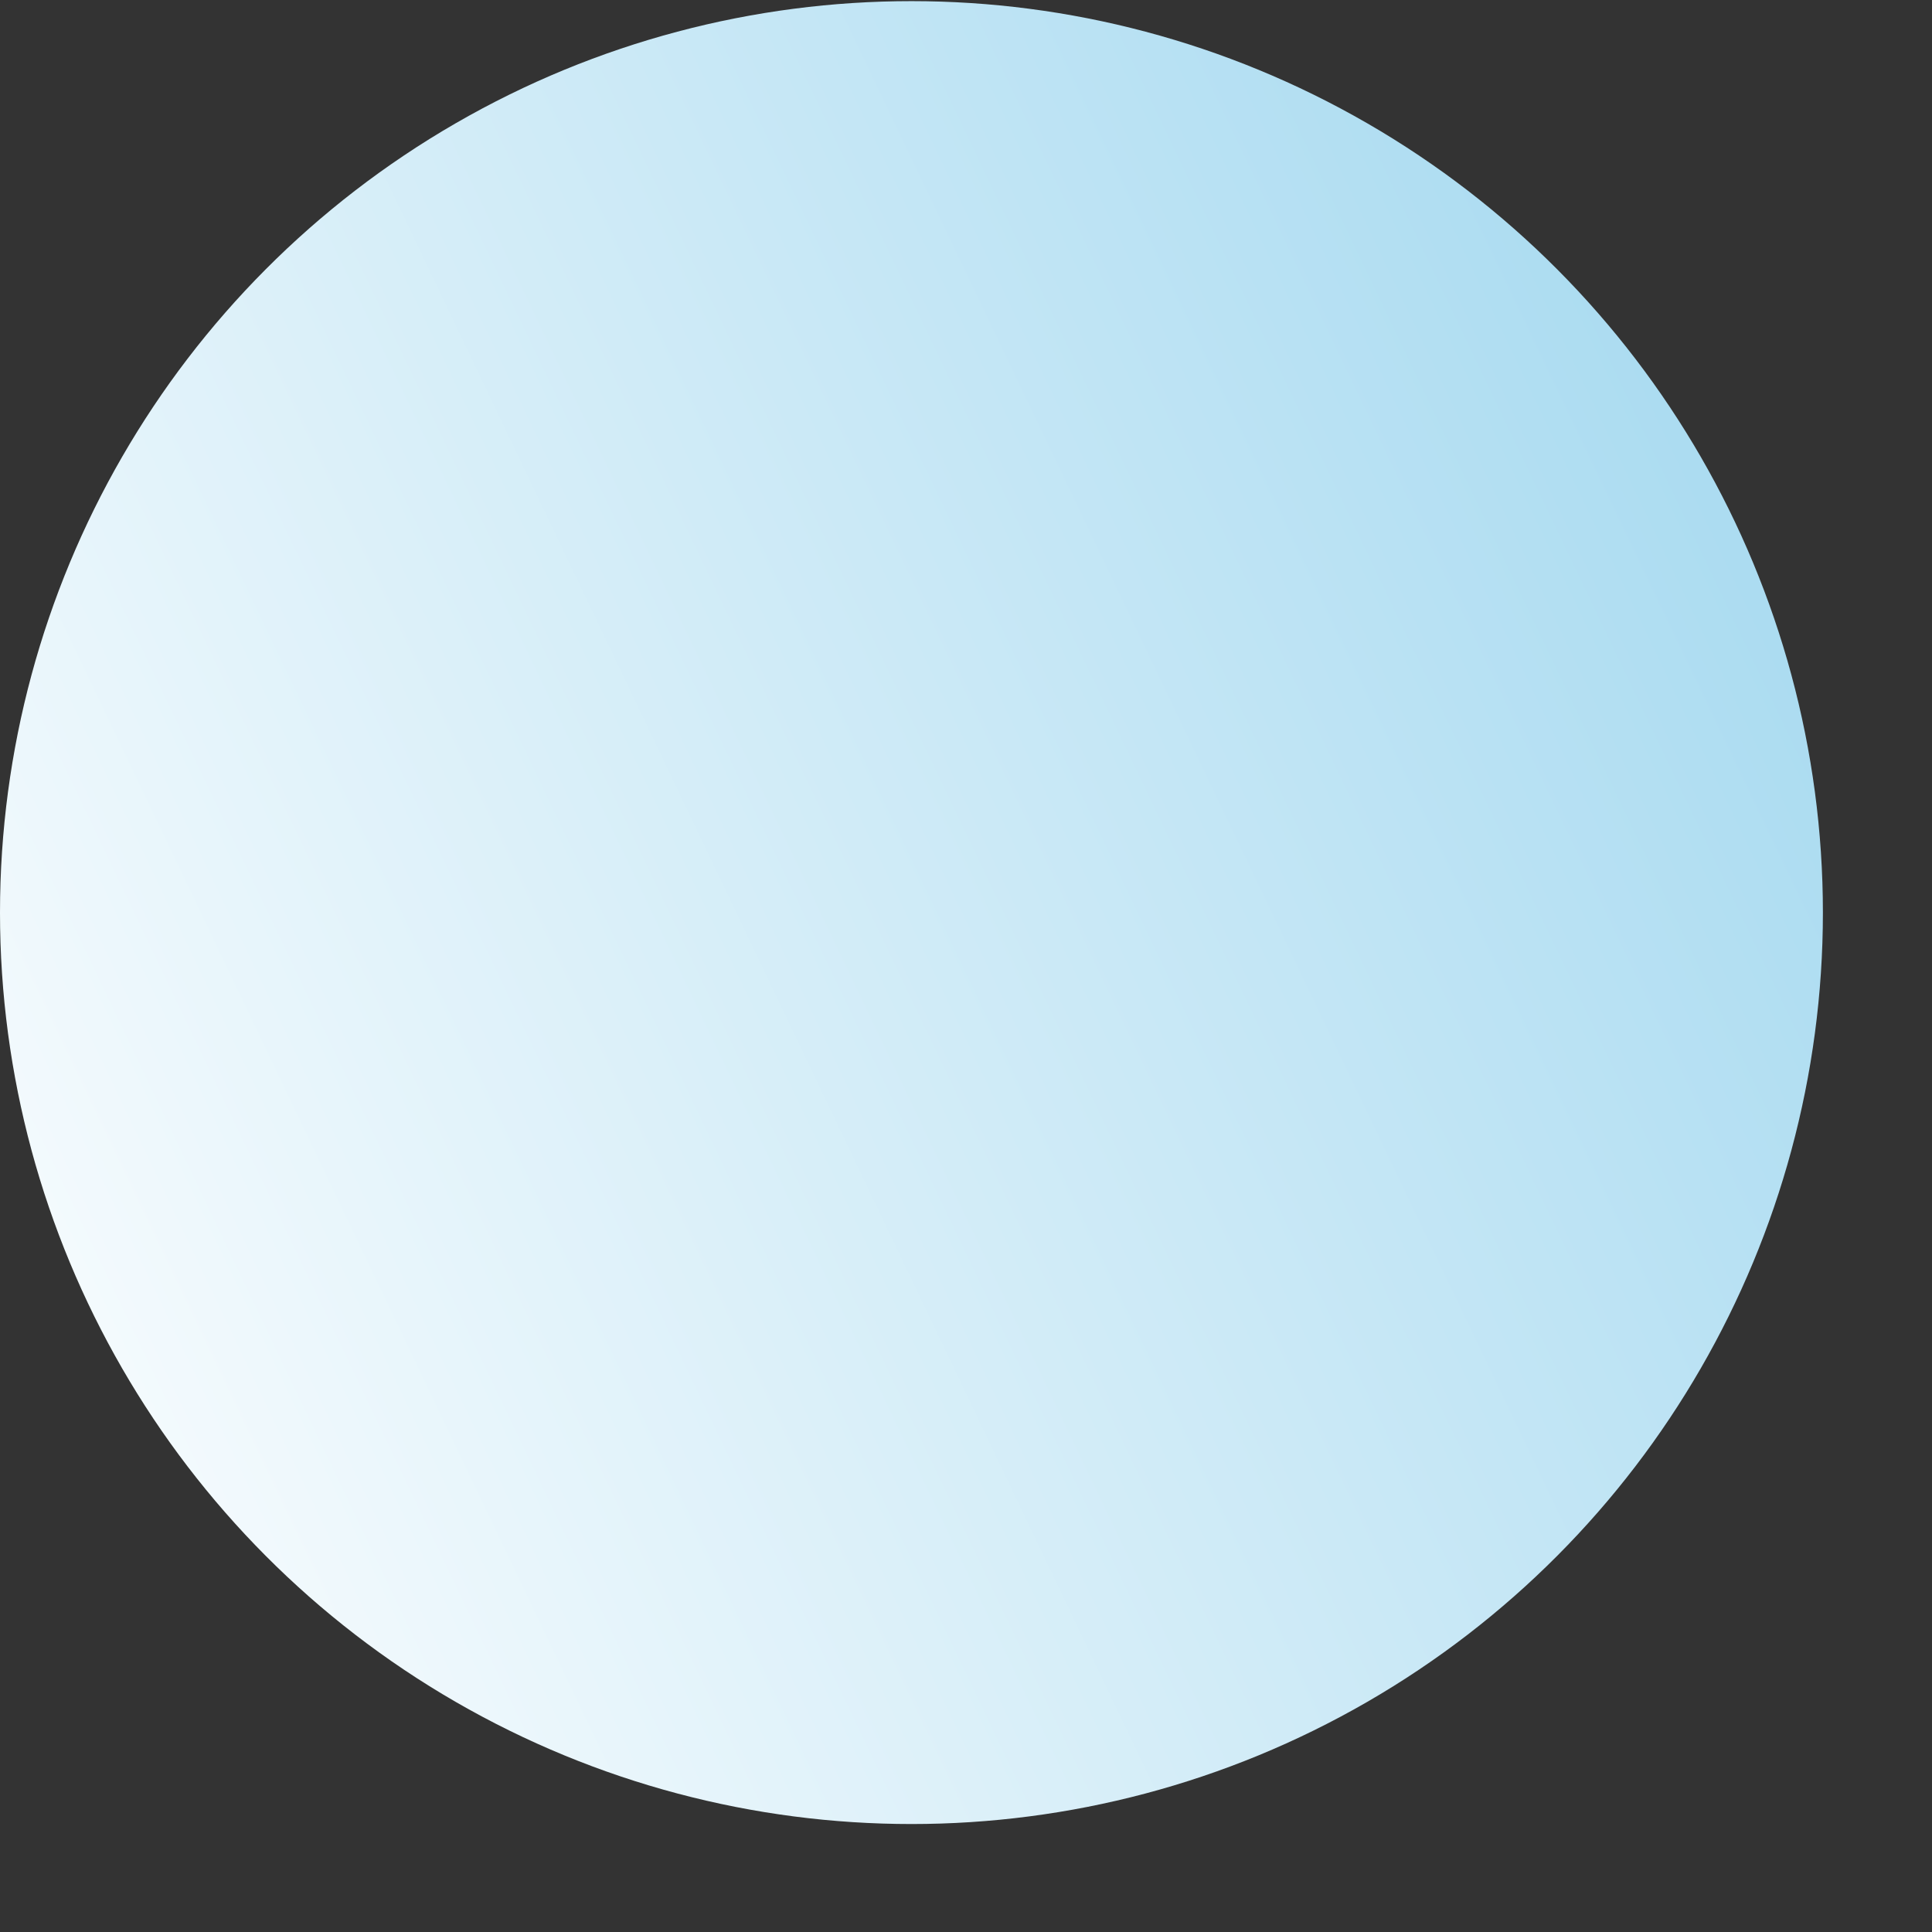 <?xml version="1.0" encoding="UTF-8"?> <svg xmlns="http://www.w3.org/2000/svg" width="17" height="17" viewBox="0 0 17 17" fill="none"><rect x="0" y="0" width="17" height="17" fill="#333333" stroke="none"/> <circle cx="8.02" cy="8.03" r="8.02" fill="url(#paint0_linear_28_443)"></circle> <defs> <linearGradient id="paint0_linear_28_443" x1="33.573" y1="0.01" x2="-4.78036e-07" y2="16.05" gradientUnits="userSpaceOnUse"> <stop stop-color="#59B9E3"></stop> <stop offset="1" stop-color="white"></stop> </linearGradient> </defs> </svg> 